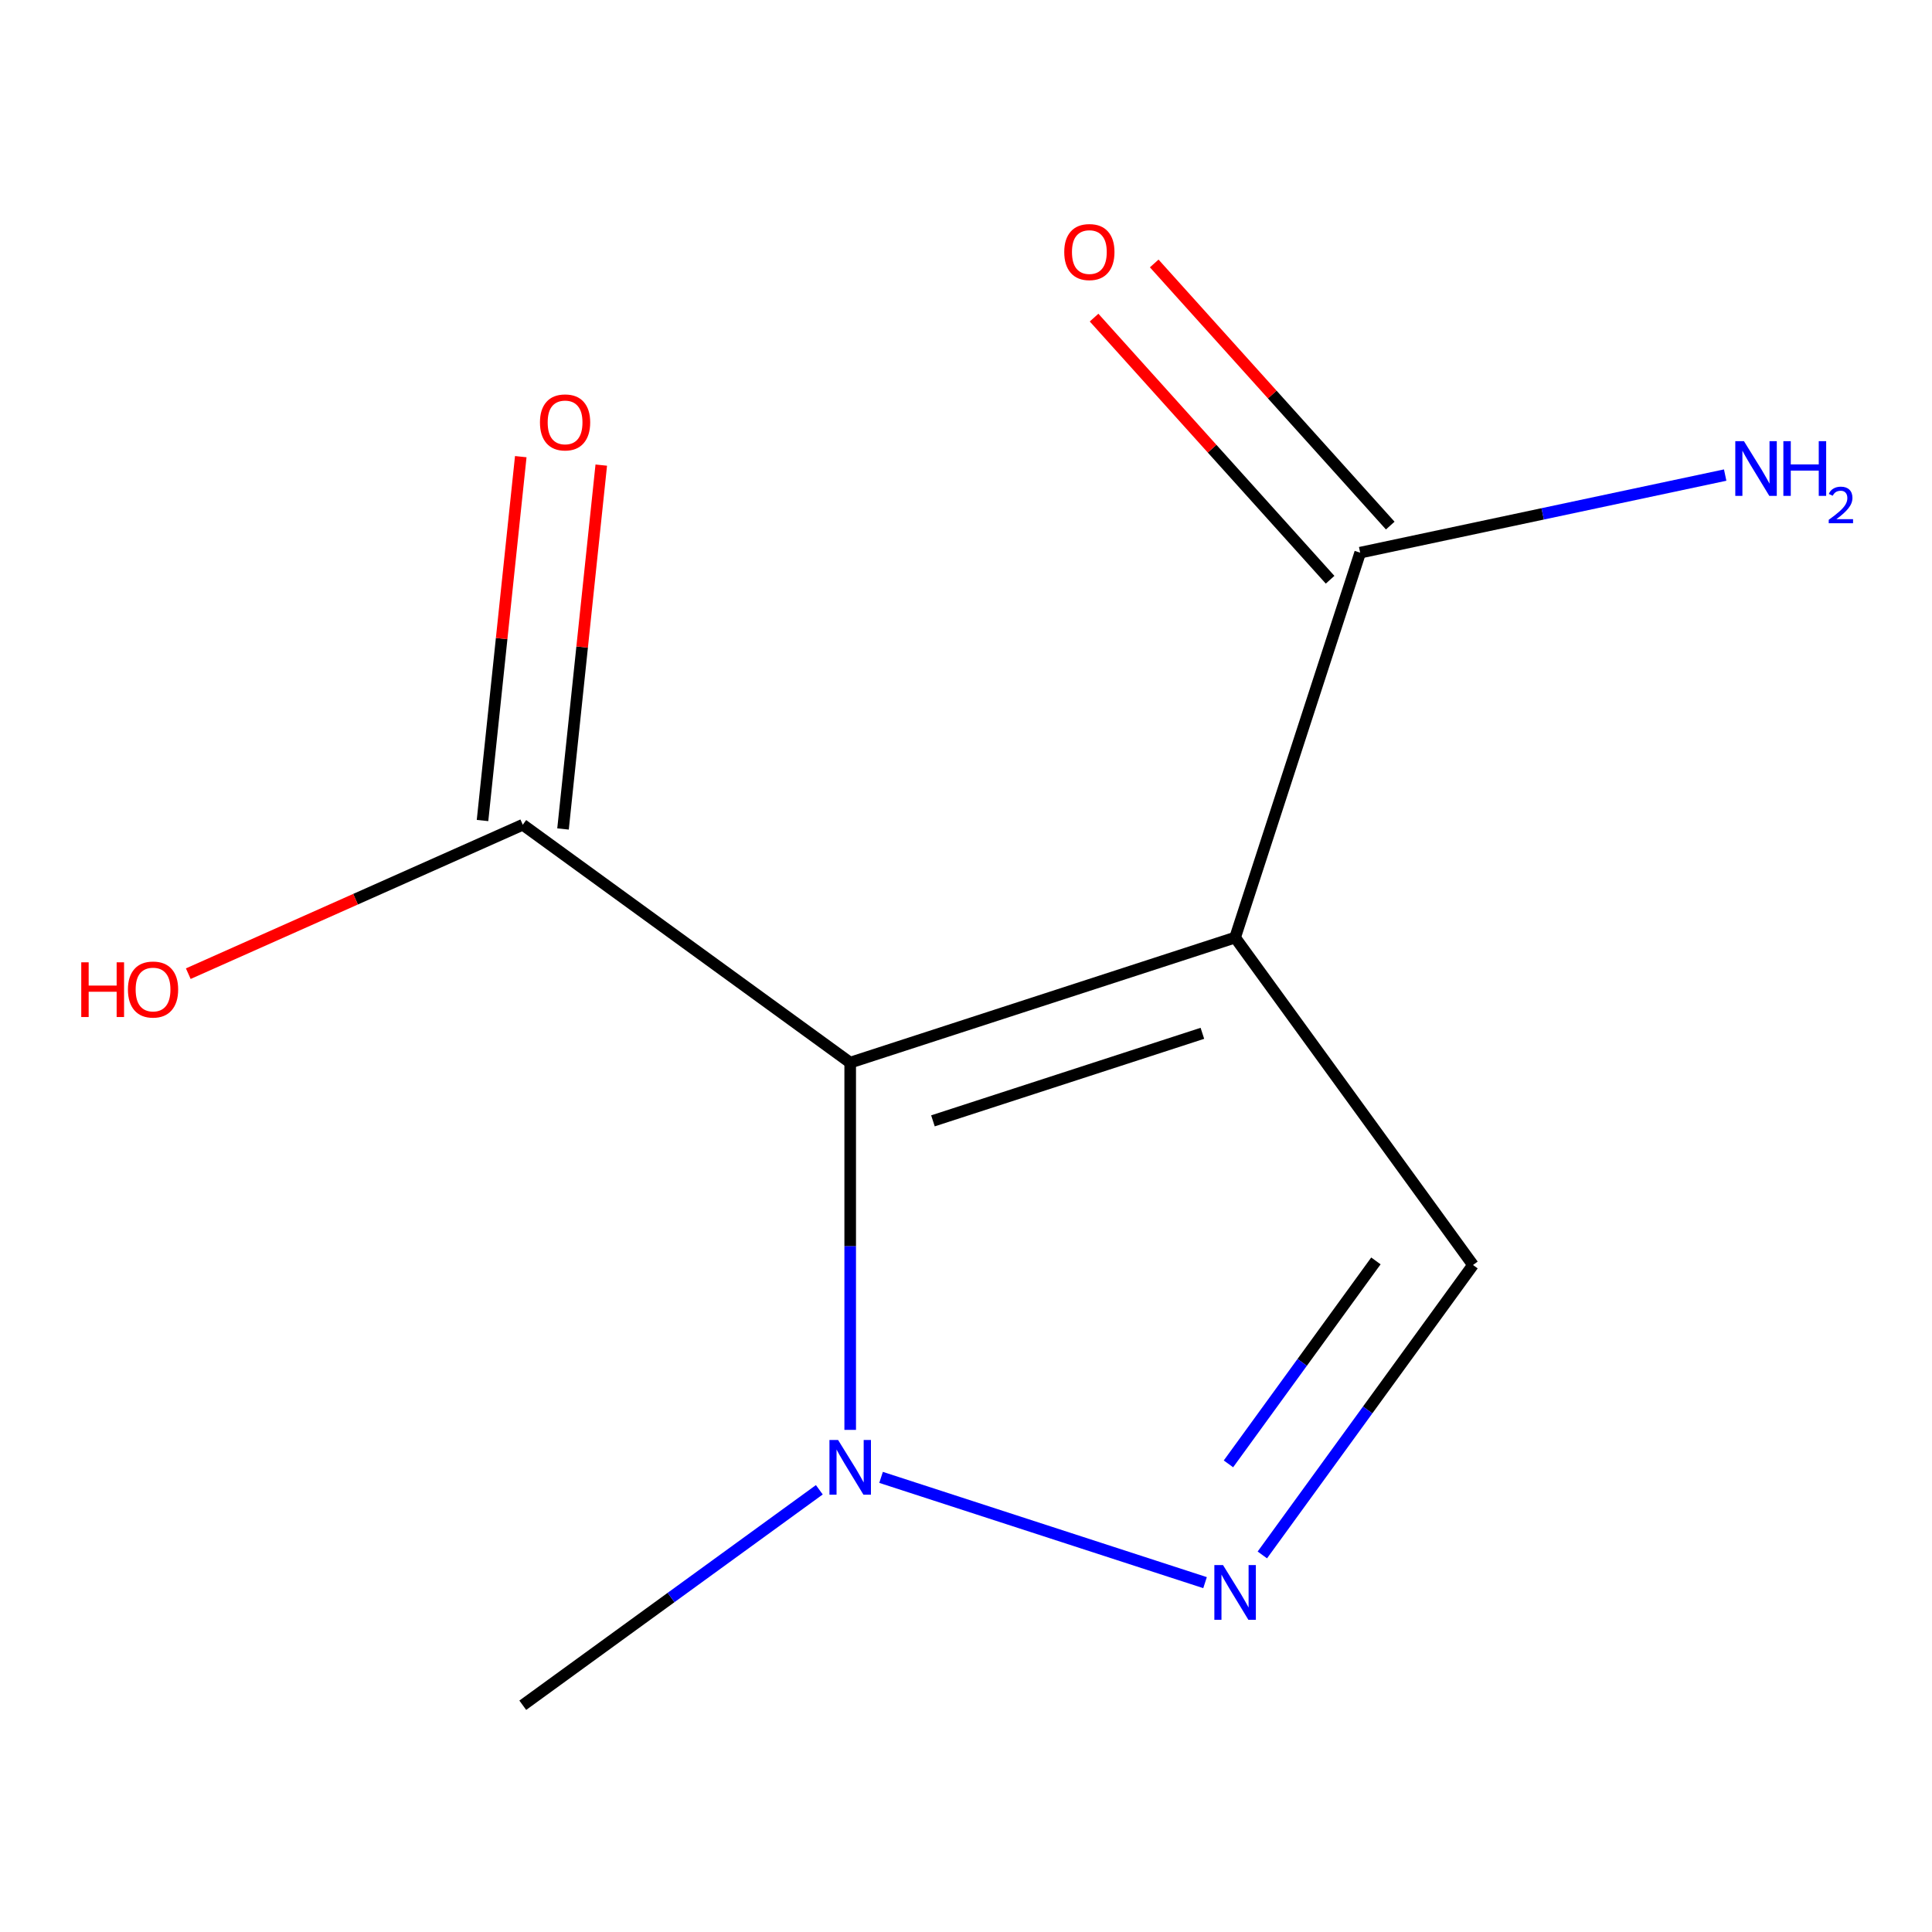 <?xml version='1.0' encoding='iso-8859-1'?>
<svg version='1.1' baseProfile='full'
              xmlns='http://www.w3.org/2000/svg'
                      xmlns:rdkit='http://www.rdkit.org/xml'
                      xmlns:xlink='http://www.w3.org/1999/xlink'
                  xml:space='preserve'
width='1000px' height='1000px' viewBox='0 0 1000 1000'>
<!-- END OF HEADER -->
<rect style='opacity:1.0;fill:#FFFFFF;stroke:none' width='1000' height='1000' x='0' y='0'> </rect>
<path class='bond-9' d='M 704.022,286.056 L 798.485,265.977' style='fill:none;fill-rule:evenodd;stroke:#000000;stroke-width:6px;stroke-linecap:butt;stroke-linejoin:miter;stroke-opacity:1' />
<path class='bond-9' d='M 798.485,265.977 L 892.948,245.899' style='fill:none;fill-rule:evenodd;stroke:#0000FF;stroke-width:6px;stroke-linecap:butt;stroke-linejoin:miter;stroke-opacity:1' />
<path class='bond-10' d='M 719.589,272.039 L 658.507,204.2' style='fill:none;fill-rule:evenodd;stroke:#000000;stroke-width:6px;stroke-linecap:butt;stroke-linejoin:miter;stroke-opacity:1' />
<path class='bond-10' d='M 658.507,204.2 L 597.424,136.361' style='fill:none;fill-rule:evenodd;stroke:#FF0000;stroke-width:6px;stroke-linecap:butt;stroke-linejoin:miter;stroke-opacity:1' />
<path class='bond-10' d='M 688.454,300.073 L 627.372,232.234' style='fill:none;fill-rule:evenodd;stroke:#000000;stroke-width:6px;stroke-linecap:butt;stroke-linejoin:miter;stroke-opacity:1' />
<path class='bond-10' d='M 627.372,232.234 L 566.289,164.395' style='fill:none;fill-rule:evenodd;stroke:#FF0000;stroke-width:6px;stroke-linecap:butt;stroke-linejoin:miter;stroke-opacity:1' />
<path class='bond-11' d='M 704.022,286.056 L 639.289,485.285' style='fill:none;fill-rule:evenodd;stroke:#000000;stroke-width:6px;stroke-linecap:butt;stroke-linejoin:miter;stroke-opacity:1' />
<path class='bond-0' d='M 762.418,654.758 L 639.289,485.285' style='fill:none;fill-rule:evenodd;stroke:#000000;stroke-width:6px;stroke-linecap:butt;stroke-linejoin:miter;stroke-opacity:1' />
<path class='bond-1' d='M 762.418,654.758 L 707.9,729.797' style='fill:none;fill-rule:evenodd;stroke:#000000;stroke-width:6px;stroke-linecap:butt;stroke-linejoin:miter;stroke-opacity:1' />
<path class='bond-1' d='M 707.9,729.797 L 653.381,804.835' style='fill:none;fill-rule:evenodd;stroke:#0000FF;stroke-width:6px;stroke-linecap:butt;stroke-linejoin:miter;stroke-opacity:1' />
<path class='bond-1' d='M 712.168,652.644 L 674.005,705.171' style='fill:none;fill-rule:evenodd;stroke:#000000;stroke-width:6px;stroke-linecap:butt;stroke-linejoin:miter;stroke-opacity:1' />
<path class='bond-1' d='M 674.005,705.171 L 635.842,757.698' style='fill:none;fill-rule:evenodd;stroke:#0000FF;stroke-width:6px;stroke-linecap:butt;stroke-linejoin:miter;stroke-opacity:1' />
<path class='bond-6' d='M 270.586,426.888 L 184.02,465.43' style='fill:none;fill-rule:evenodd;stroke:#000000;stroke-width:6px;stroke-linecap:butt;stroke-linejoin:miter;stroke-opacity:1' />
<path class='bond-6' d='M 184.02,465.43 L 97.453,503.972' style='fill:none;fill-rule:evenodd;stroke:#FF0000;stroke-width:6px;stroke-linecap:butt;stroke-linejoin:miter;stroke-opacity:1' />
<path class='bond-7' d='M 291.42,429.078 L 301.317,334.909' style='fill:none;fill-rule:evenodd;stroke:#000000;stroke-width:6px;stroke-linecap:butt;stroke-linejoin:miter;stroke-opacity:1' />
<path class='bond-7' d='M 301.317,334.909 L 311.215,240.741' style='fill:none;fill-rule:evenodd;stroke:#FF0000;stroke-width:6px;stroke-linecap:butt;stroke-linejoin:miter;stroke-opacity:1' />
<path class='bond-7' d='M 249.753,424.698 L 259.65,330.53' style='fill:none;fill-rule:evenodd;stroke:#000000;stroke-width:6px;stroke-linecap:butt;stroke-linejoin:miter;stroke-opacity:1' />
<path class='bond-7' d='M 259.65,330.53 L 269.548,236.362' style='fill:none;fill-rule:evenodd;stroke:#FF0000;stroke-width:6px;stroke-linecap:butt;stroke-linejoin:miter;stroke-opacity:1' />
<path class='bond-8' d='M 270.586,426.888 L 440.06,550.018' style='fill:none;fill-rule:evenodd;stroke:#000000;stroke-width:6px;stroke-linecap:butt;stroke-linejoin:miter;stroke-opacity:1' />
<path class='bond-3' d='M 639.289,485.285 L 440.06,550.018' style='fill:none;fill-rule:evenodd;stroke:#000000;stroke-width:6px;stroke-linecap:butt;stroke-linejoin:miter;stroke-opacity:1' />
<path class='bond-3' d='M 622.351,534.84 L 482.891,580.154' style='fill:none;fill-rule:evenodd;stroke:#000000;stroke-width:6px;stroke-linecap:butt;stroke-linejoin:miter;stroke-opacity:1' />
<path class='bond-2' d='M 440.06,550.018 L 440.06,645.06' style='fill:none;fill-rule:evenodd;stroke:#000000;stroke-width:6px;stroke-linecap:butt;stroke-linejoin:miter;stroke-opacity:1' />
<path class='bond-2' d='M 440.06,645.06 L 440.06,740.102' style='fill:none;fill-rule:evenodd;stroke:#0000FF;stroke-width:6px;stroke-linecap:butt;stroke-linejoin:miter;stroke-opacity:1' />
<path class='bond-5' d='M 270.586,882.629 L 347.335,826.868' style='fill:none;fill-rule:evenodd;stroke:#000000;stroke-width:6px;stroke-linecap:butt;stroke-linejoin:miter;stroke-opacity:1' />
<path class='bond-5' d='M 347.335,826.868 L 424.083,771.107' style='fill:none;fill-rule:evenodd;stroke:#0000FF;stroke-width:6px;stroke-linecap:butt;stroke-linejoin:miter;stroke-opacity:1' />
<path class='bond-4' d='M 456.037,764.69 L 623.731,819.177' style='fill:none;fill-rule:evenodd;stroke:#0000FF;stroke-width:6px;stroke-linecap:butt;stroke-linejoin:miter;stroke-opacity:1' />
<path  class='atom-6' d='M 433.8 745.339
L 443.08 760.339
Q 444 761.819, 445.48 764.499
Q 446.96 767.179, 447.04 767.339
L 447.04 745.339
L 450.8 745.339
L 450.8 773.659
L 446.92 773.659
L 436.96 757.259
Q 435.8 755.339, 434.56 753.139
Q 433.36 750.939, 433 750.259
L 433 773.659
L 429.32 773.659
L 429.32 745.339
L 433.8 745.339
' fill='#0000FF'/>
<path  class='atom-7' d='M 42.056 498.092
L 45.896 498.092
L 45.896 510.132
L 60.376 510.132
L 60.376 498.092
L 64.216 498.092
L 64.216 526.412
L 60.376 526.412
L 60.376 513.332
L 45.896 513.332
L 45.896 526.412
L 42.056 526.412
L 42.056 498.092
' fill='#FF0000'/>
<path  class='atom-7' d='M 66.216 512.172
Q 66.216 505.372, 69.576 501.572
Q 72.936 497.772, 79.216 497.772
Q 85.496 497.772, 88.856 501.572
Q 92.216 505.372, 92.216 512.172
Q 92.216 519.052, 88.816 522.972
Q 85.416 526.852, 79.216 526.852
Q 72.976 526.852, 69.576 522.972
Q 66.216 519.092, 66.216 512.172
M 79.216 523.652
Q 83.536 523.652, 85.856 520.772
Q 88.216 517.852, 88.216 512.172
Q 88.216 506.612, 85.856 503.812
Q 83.536 500.972, 79.216 500.972
Q 74.896 500.972, 72.536 503.772
Q 70.216 506.572, 70.216 512.172
Q 70.216 517.892, 72.536 520.772
Q 74.896 523.652, 79.216 523.652
' fill='#FF0000'/>
<path  class='atom-8' d='M 279.483 218.634
Q 279.483 211.834, 282.843 208.034
Q 286.203 204.234, 292.483 204.234
Q 298.763 204.234, 302.123 208.034
Q 305.483 211.834, 305.483 218.634
Q 305.483 225.514, 302.083 229.434
Q 298.683 233.314, 292.483 233.314
Q 286.243 233.314, 282.843 229.434
Q 279.483 225.554, 279.483 218.634
M 292.483 230.114
Q 296.803 230.114, 299.123 227.234
Q 301.483 224.314, 301.483 218.634
Q 301.483 213.074, 299.123 210.274
Q 296.803 207.434, 292.483 207.434
Q 288.163 207.434, 285.803 210.234
Q 283.483 213.034, 283.483 218.634
Q 283.483 224.354, 285.803 227.234
Q 288.163 230.114, 292.483 230.114
' fill='#FF0000'/>
<path  class='atom-9' d='M 633.029 810.072
L 642.309 825.072
Q 643.229 826.552, 644.709 829.232
Q 646.189 831.912, 646.269 832.072
L 646.269 810.072
L 650.029 810.072
L 650.029 838.392
L 646.149 838.392
L 636.189 821.992
Q 635.029 820.072, 633.789 817.872
Q 632.589 815.672, 632.229 814.992
L 632.229 838.392
L 628.549 838.392
L 628.549 810.072
L 633.029 810.072
' fill='#0000FF'/>
<path  class='atom-10' d='M 902.665 228.343
L 911.945 243.343
Q 912.865 244.823, 914.345 247.503
Q 915.825 250.183, 915.905 250.343
L 915.905 228.343
L 919.665 228.343
L 919.665 256.663
L 915.785 256.663
L 905.825 240.263
Q 904.665 238.343, 903.425 236.143
Q 902.225 233.943, 901.865 233.263
L 901.865 256.663
L 898.185 256.663
L 898.185 228.343
L 902.665 228.343
' fill='#0000FF'/>
<path  class='atom-10' d='M 923.065 228.343
L 926.905 228.343
L 926.905 240.383
L 941.385 240.383
L 941.385 228.343
L 945.225 228.343
L 945.225 256.663
L 941.385 256.663
L 941.385 243.583
L 926.905 243.583
L 926.905 256.663
L 923.065 256.663
L 923.065 228.343
' fill='#0000FF'/>
<path  class='atom-10' d='M 946.598 255.669
Q 947.284 253.9, 948.921 252.923
Q 950.558 251.92, 952.828 251.92
Q 955.653 251.92, 957.237 253.451
Q 958.821 254.983, 958.821 257.702
Q 958.821 260.474, 956.762 263.061
Q 954.729 265.648, 950.505 268.711
L 959.138 268.711
L 959.138 270.823
L 946.545 270.823
L 946.545 269.054
Q 950.03 266.572, 952.089 264.724
Q 954.175 262.876, 955.178 261.213
Q 956.181 259.55, 956.181 257.834
Q 956.181 256.039, 955.284 255.035
Q 954.386 254.032, 952.828 254.032
Q 951.324 254.032, 950.32 254.639
Q 949.317 255.247, 948.604 256.593
L 946.598 255.669
' fill='#0000FF'/>
<path  class='atom-11' d='M 550.852 130.461
Q 550.852 123.661, 554.212 119.861
Q 557.572 116.061, 563.852 116.061
Q 570.132 116.061, 573.492 119.861
Q 576.852 123.661, 576.852 130.461
Q 576.852 137.341, 573.452 141.261
Q 570.052 145.141, 563.852 145.141
Q 557.612 145.141, 554.212 141.261
Q 550.852 137.381, 550.852 130.461
M 563.852 141.941
Q 568.172 141.941, 570.492 139.061
Q 572.852 136.141, 572.852 130.461
Q 572.852 124.901, 570.492 122.101
Q 568.172 119.261, 563.852 119.261
Q 559.532 119.261, 557.172 122.061
Q 554.852 124.861, 554.852 130.461
Q 554.852 136.181, 557.172 139.061
Q 559.532 141.941, 563.852 141.941
' fill='#FF0000'/>
</svg>
